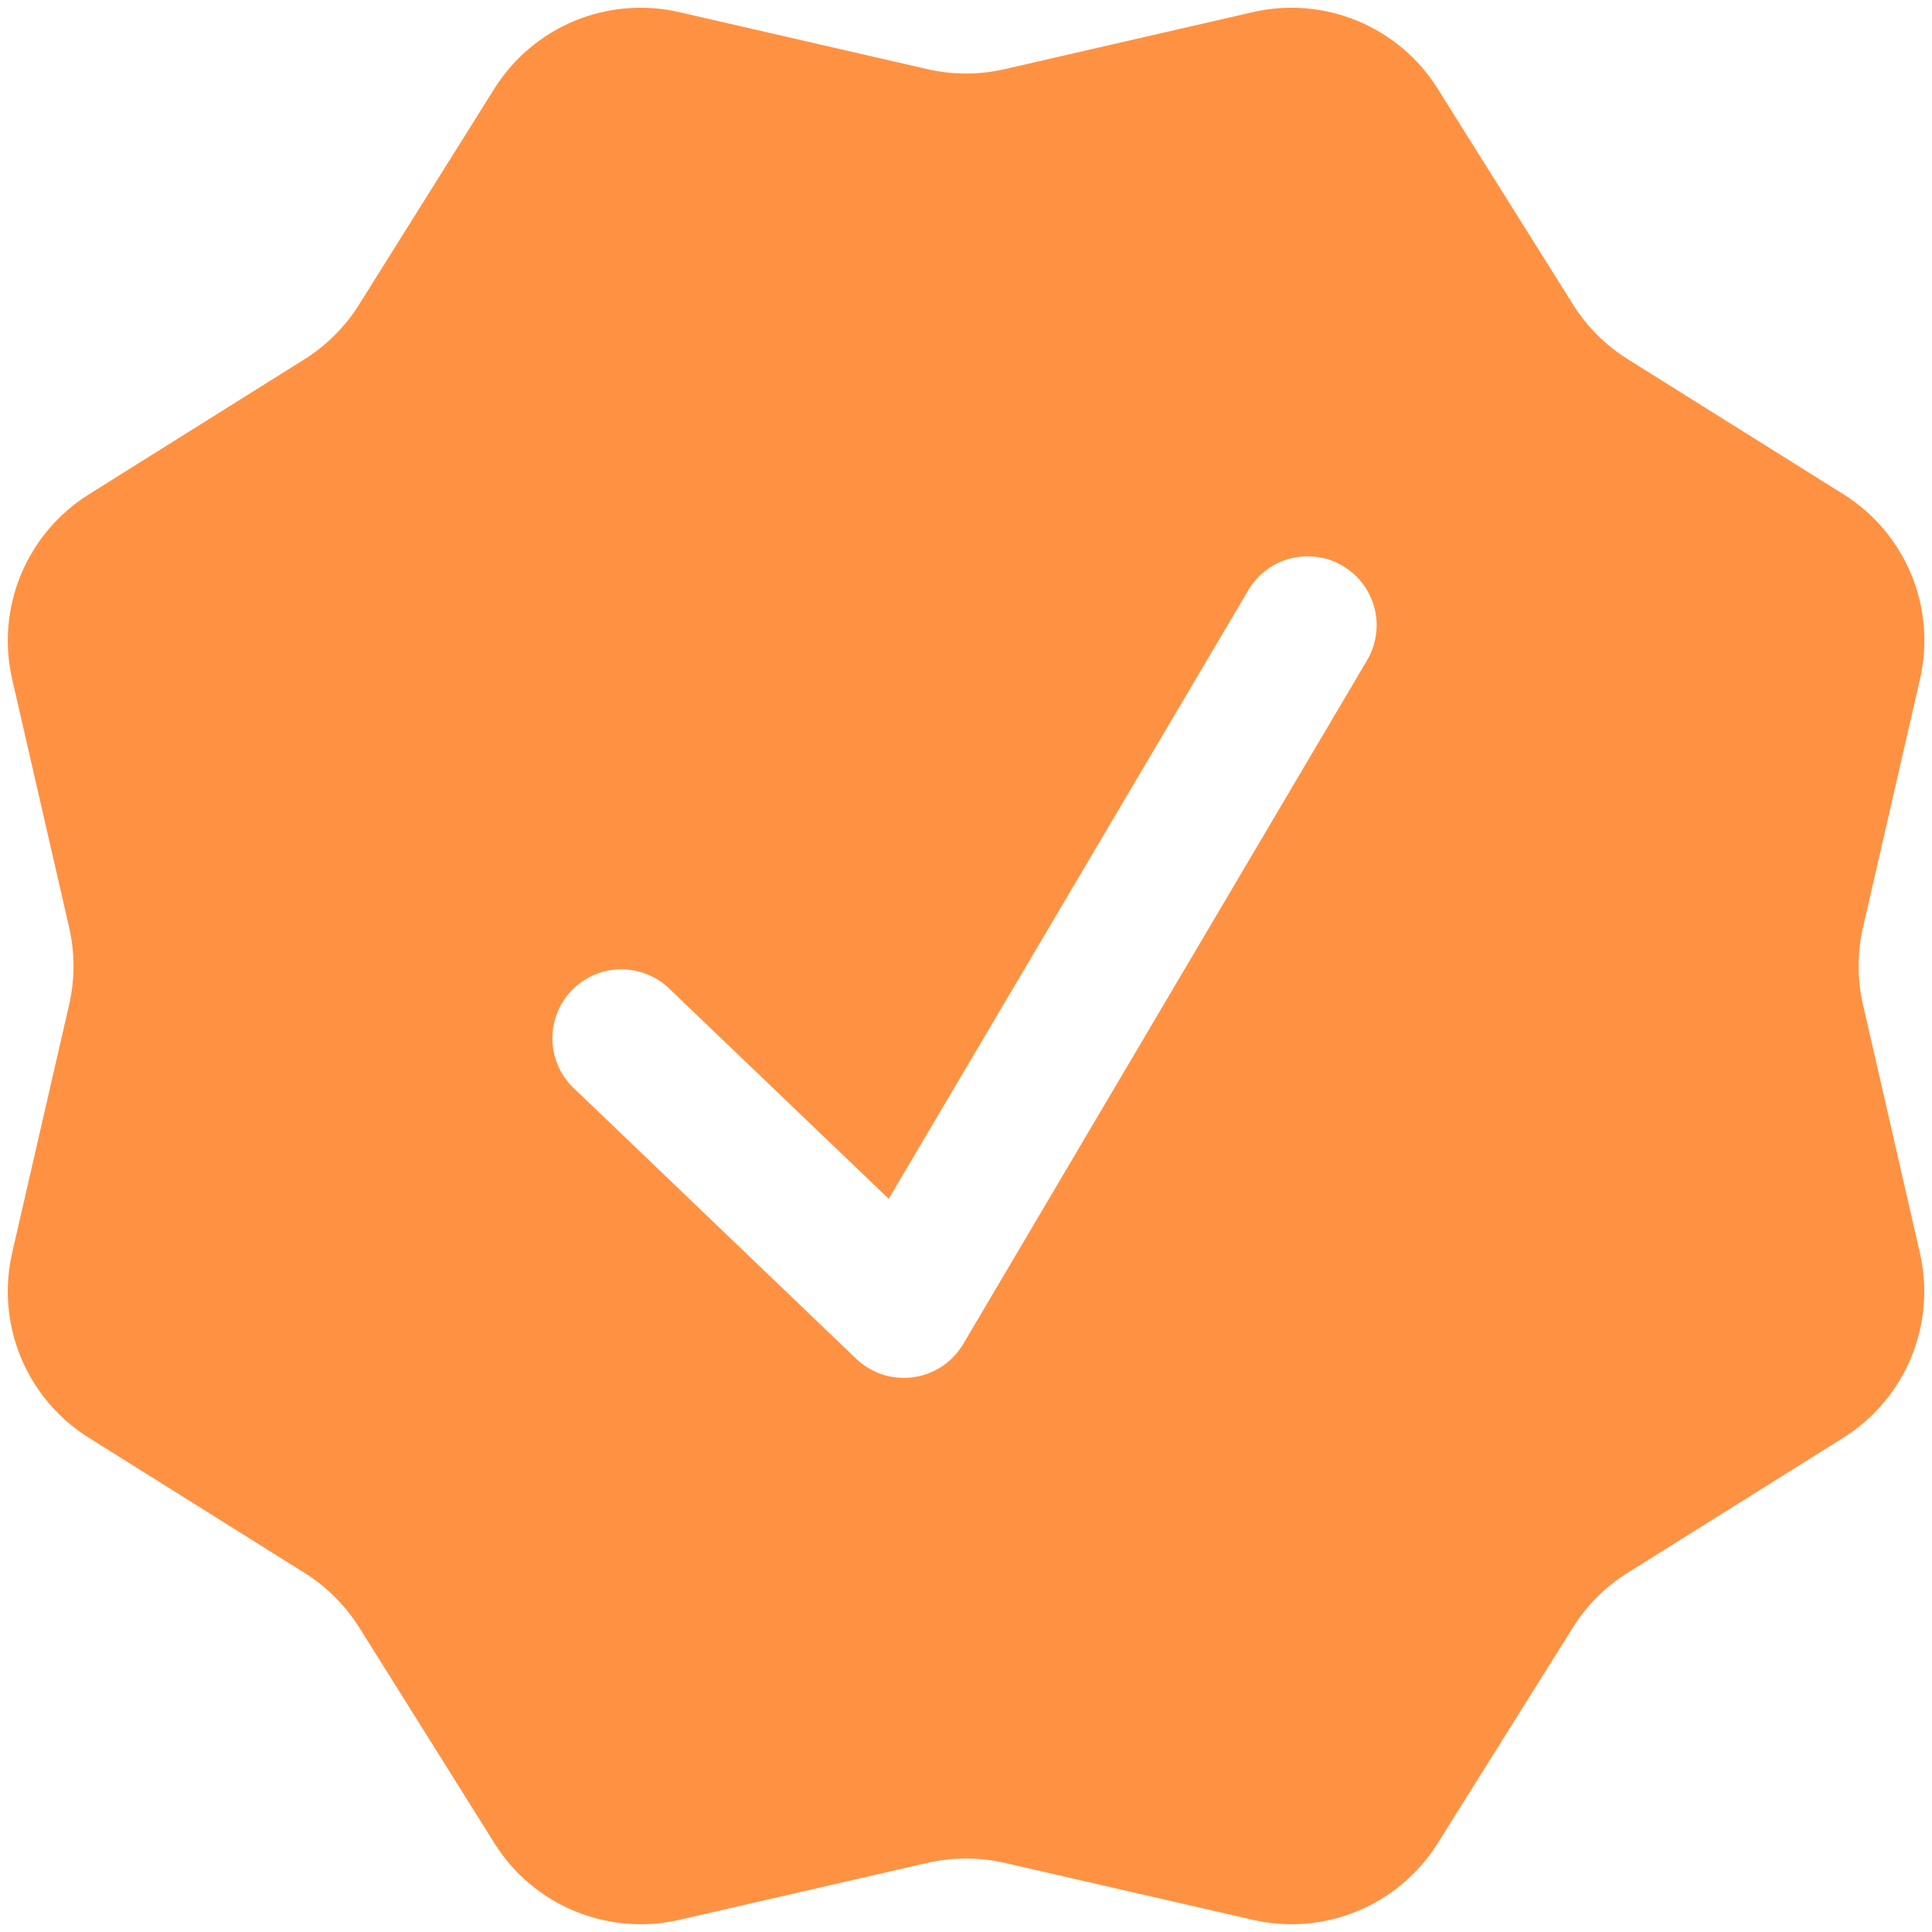 <svg width="70" height="70" viewBox="0 0 70 70" fill="none" xmlns="http://www.w3.org/2000/svg">
<path fill-rule="evenodd" clip-rule="evenodd" d="M52.09 3.215C51.401 2.113 50.385 1.254 49.184 0.756C47.983 0.259 46.657 0.148 45.39 0.44L36.4 2.505C35.479 2.717 34.521 2.717 33.6 2.505L24.61 0.44C23.343 0.148 22.017 0.259 20.816 0.756C19.616 1.254 18.6 2.113 17.91 3.215L13.01 11.035C12.51 11.835 11.835 12.51 11.035 13.015L3.215 17.915C2.115 18.604 1.257 19.618 0.76 20.817C0.262 22.016 0.151 23.34 0.44 24.605L2.505 33.605C2.716 34.525 2.716 35.48 2.505 36.4L0.44 45.395C0.15 46.661 0.261 47.986 0.758 49.186C1.255 50.386 2.114 51.401 3.215 52.09L11.035 56.99C11.835 57.49 12.51 58.165 13.015 58.965L17.915 66.785C19.325 69.04 22.015 70.155 24.61 69.56L33.6 67.495C34.521 67.283 35.479 67.283 36.4 67.495L45.395 69.56C46.661 69.85 47.986 69.739 49.186 69.242C50.386 68.745 51.401 67.886 52.09 66.785L56.99 58.965C57.49 58.165 58.165 57.49 58.965 56.99L66.79 52.09C67.891 51.4 68.749 50.384 69.246 49.183C69.742 47.982 69.852 46.656 69.56 45.39L67.5 36.4C67.288 35.479 67.288 34.521 67.5 33.6L69.565 24.605C69.856 23.34 69.746 22.015 69.249 20.815C68.753 19.615 67.895 18.6 66.795 17.91L58.97 13.01C58.171 12.509 57.496 11.834 56.995 11.035L52.09 3.215ZM49.575 23.85C49.884 23.281 49.961 22.615 49.789 21.991C49.617 21.367 49.209 20.834 48.652 20.504C48.095 20.175 47.432 20.074 46.802 20.223C46.172 20.372 45.625 20.76 45.275 21.305L32.2 43.435L24.305 35.875C24.071 35.635 23.791 35.444 23.481 35.314C23.171 35.184 22.839 35.118 22.503 35.119C22.168 35.121 21.835 35.19 21.527 35.322C21.219 35.455 20.94 35.648 20.708 35.891C20.476 36.133 20.295 36.42 20.176 36.734C20.057 37.048 20.003 37.383 20.016 37.718C20.029 38.053 20.11 38.383 20.253 38.686C20.396 38.99 20.599 39.262 20.85 39.485L31.02 49.23C31.292 49.49 31.62 49.686 31.978 49.802C32.336 49.918 32.716 49.951 33.089 49.9C33.462 49.848 33.819 49.713 34.133 49.505C34.446 49.296 34.708 49.019 34.9 48.695L49.575 23.85Z" fill="#FF9242"/>
</svg>
